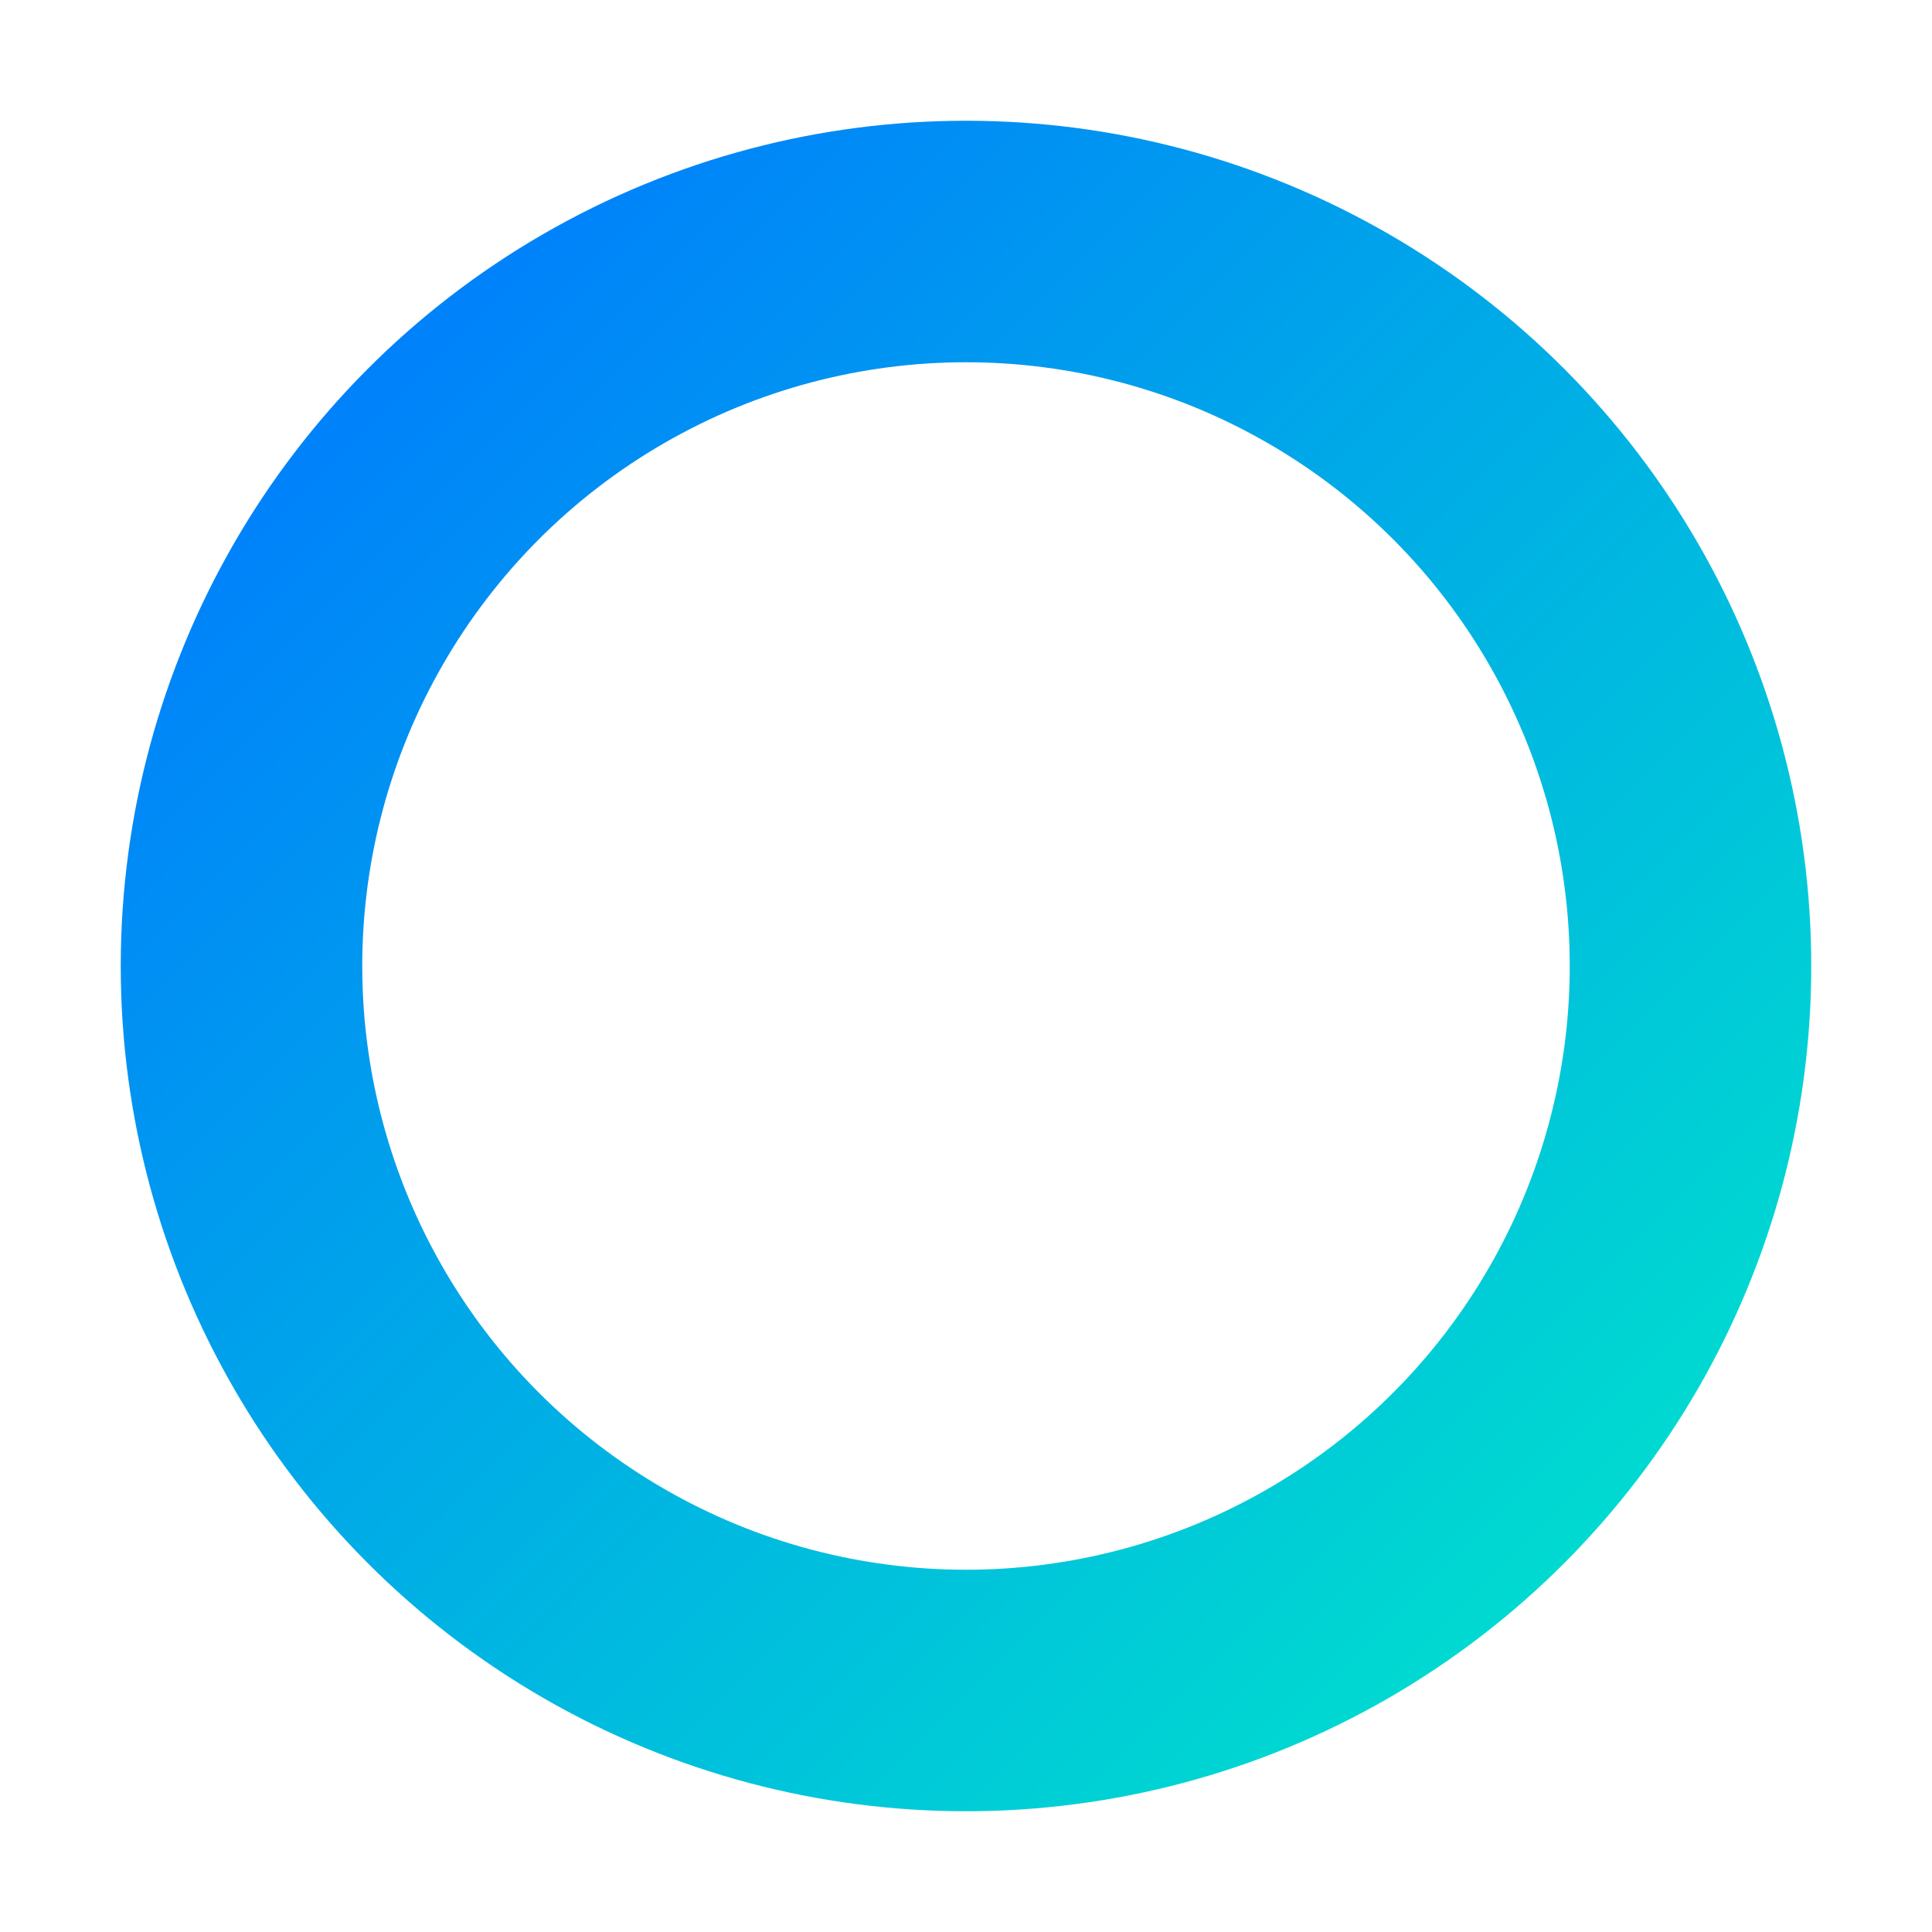 <svg width="32" height="32" viewBox="0 0 32 32" fill="none" xmlns="http://www.w3.org/2000/svg">
  <defs>
    <linearGradient id="auraGradient" x1="0%" y1="0%" x2="100%" y2="100%">
      <stop offset="0%" stop-color="#0078FF" />
      <stop offset="100%" stop-color="#00E3CC" />
    </linearGradient>
  </defs>
  <circle cx="16" cy="16" r="12" stroke="url(#auraGradient)" stroke-width="4" fill="none" stroke-linecap="round"/>
</svg>

